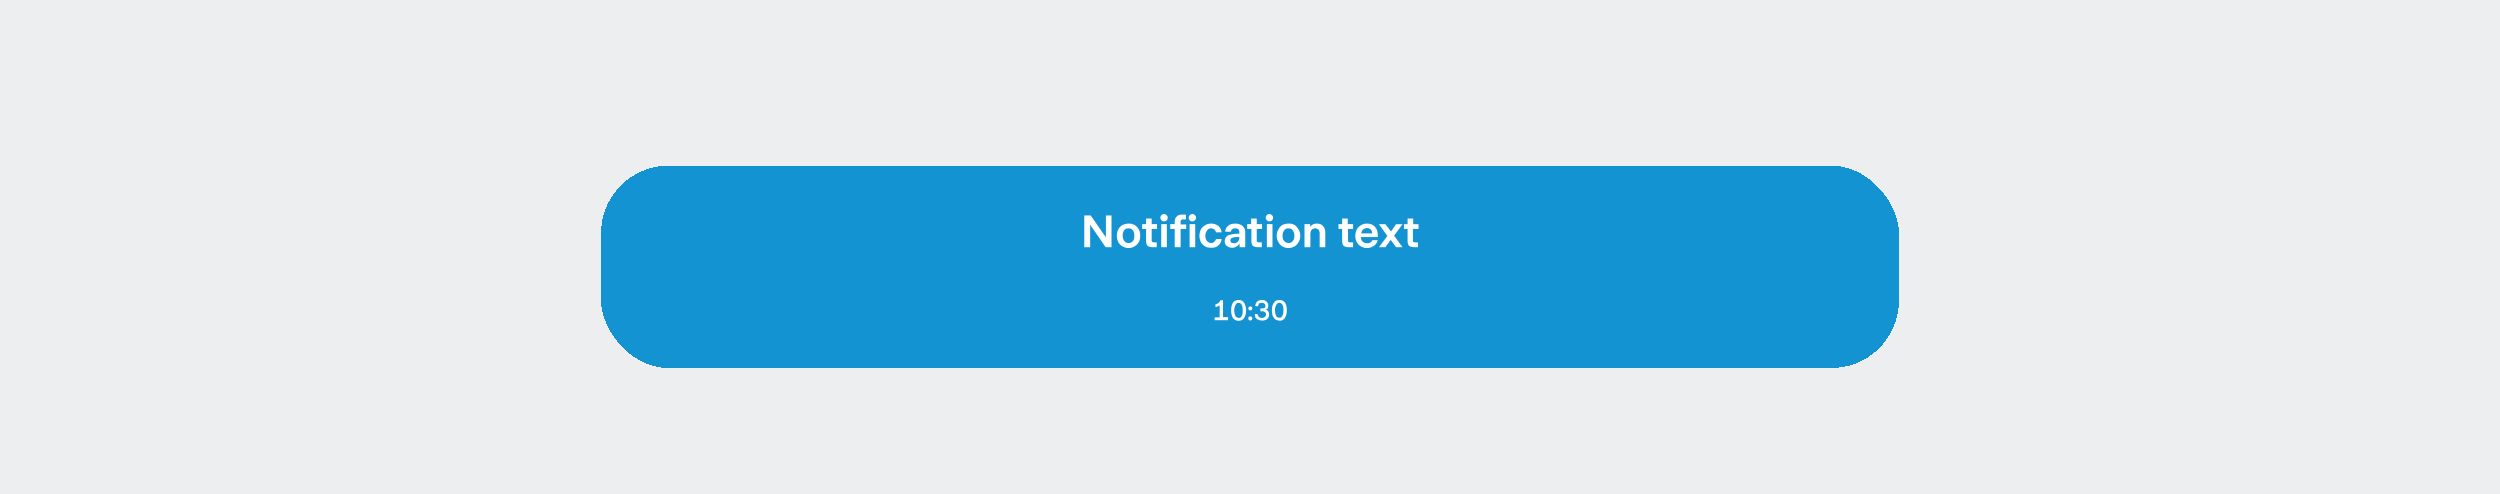 <svg xmlns="http://www.w3.org/2000/svg" width="890" height="176" fill="none"><path fill="#ECEEEF" d="M0 0h890v176H0z"/><g filter="url(#a)"><rect width="462" height="72" x="214" y="52" fill="#1393D1" rx="24" shape-rendering="crispEdges"/><path fill="#fff" d="M388 81h-2V69.7h2.3l5.4 7.8v-7.8h2V81h-2.1l-5.5-8v8Zm13.8.3c-.8 0-1.5-.2-2.2-.6a3.8 3.8 0 0 1-1.5-1.5c-.3-.7-.5-1.4-.5-2.3 0-.8.2-1.6.5-2.2a3.8 3.8 0 0 1 1.5-1.6c.7-.3 1.4-.5 2.2-.5a4 4 0 0 1 2.1.5c.7.4 1.2 1 1.5 1.6.4.6.5 1.4.5 2.2 0 .9-.1 1.6-.5 2.3a4 4 0 0 1-1.5 1.5c-.6.4-1.3.6-2.1.6Zm0-1.8c.6 0 1.1-.2 1.5-.7.4-.4.5-1 .5-1.9a3 3 0 0 0-.5-1.9c-.4-.5-.9-.7-1.5-.7-.7 0-1.2.2-1.6.7a3 3 0 0 0-.5 2c0 .7.2 1.4.6 1.8.3.5.8.7 1.5.7Zm8.5 1.5c-.8 0-1.4-.2-1.8-.5-.3-.4-.5-1-.5-1.7v-4.3h-1.4v-1.7h1.4v-2h2v2h1.9v1.7H410v4.2c0 .2 0 .3.2.4l.5.2h1.1V81h-1.5Zm4-9.2c-.3 0-.6-.1-.8-.4a1.3 1.3 0 0 1-.4-.9 1.3 1.3 0 0 1 1.3-1.3c.3 0 .6.1.9.4.3.2.4.5.4.9s-.1.7-.4 1c-.3.2-.6.3-1 .3Zm1.1 9.2h-2v-8.2h2V81Zm2.8 0v-6.5h-1.6v-1.7h1.6v-1c0-.7.3-1.3.7-1.7.4-.5 1-.7 2-.7h1.3v1.7h-1c-.3 0-.5 0-.6.2-.2.1-.3.3-.3.6v1h2v1.6h-2V81h-2Zm6.3-9.2c-.4 0-.7-.1-1-.4a1.3 1.3 0 0 1-.3-.9 1.3 1.3 0 0 1 1.3-1.3c.3 0 .6.1.9.4a1.2 1.2 0 0 1 0 1.8c-.3.3-.6.4-1 .4Zm1 9.2h-2v-8.2h2V81Zm5.7.2c-.8 0-1.6-.1-2.2-.5a4 4 0 0 1-1.5-1.5c-.3-.7-.5-1.4-.5-2.2 0-.9.2-1.6.5-2.3a3.9 3.9 0 0 1 1.5-1.5c.6-.4 1.4-.6 2.2-.6 1 0 1.8.3 2.5.8.7.6 1.1 1.4 1.2 2.3h-2a2 2 0 0 0-.6-1c-.3-.2-.7-.4-1.1-.4-.7 0-1.2.3-1.5.8a3 3 0 0 0-.6 1.8c0 .8.2 1.4.6 1.9.3.4.8.7 1.5.7.4 0 .8-.1 1-.4a1.9 1.9 0 0 0 .7-1h2c-.1 1-.5 1.7-1.2 2.3-.6.6-1.5.8-2.5.8Zm7.6 0a3 3 0 0 1-2-.6 2 2 0 0 1-.8-1.7c0-1 .5-1.8 1.4-2.2 1-.3 2.2-.5 3.8-.5v-.6c0-.4-.1-.7-.4-1-.2-.2-.6-.3-1-.3-.5 0-.9.1-1.1.3a1.3 1.3 0 0 0-.5.9h-2c0-1 .4-1.6 1-2.1.7-.6 1.6-.8 2.5-.8 1.1 0 2 .3 2.6.8.6.5 1 1.3 1 2.2V81h-2v-1.3a3 3 0 0 1-1 1c-.5.3-1 .5-1.5.5Zm.5-1.6c.6 0 1-.2 1.4-.6.3-.4.5-.9.5-1.5v-.1c-1 0-1.8 0-2.3.2-.6.2-.9.5-.9 1 0 .3.2.6.4.8l1 .2Zm8.5 1.4c-.8 0-1.4-.2-1.8-.5-.3-.4-.5-1-.5-1.7v-4.3H444v-1.7h1.4v-2h2v2h1.9v1.7h-1.9v4.2c0 .2 0 .3.2.4l.5.2h1.1V81h-1.5Zm4-9.2c-.3 0-.6-.1-.8-.4a1.3 1.3 0 0 1-.4-.9 1.3 1.3 0 0 1 1.3-1.3c.3 0 .6.1.9.4.3.2.4.5.4.9s-.1.7-.4 1c-.3.2-.6.3-1 .3ZM453 81h-2v-8.2h2V81Zm5.7.3c-.8 0-1.5-.2-2.2-.6a3.8 3.8 0 0 1-1.4-1.5c-.4-.7-.6-1.4-.6-2.3 0-.8.2-1.6.6-2.2a3.8 3.8 0 0 1 1.4-1.6c.7-.3 1.4-.5 2.2-.5a4 4 0 0 1 2.2.5c.6.4 1 1 1.4 1.6.4.6.6 1.4.6 2.2 0 .9-.2 1.6-.6 2.3a4 4 0 0 1-1.4 1.5c-.7.4-1.4.6-2.2.6Zm0-1.8c.6 0 1.2-.2 1.5-.7.4-.4.6-1 .6-1.9a3 3 0 0 0-.6-1.9c-.3-.5-.8-.7-1.5-.7s-1.2.2-1.5.7a3 3 0 0 0-.6 2c0 .7.2 1.4.6 1.8.4.5.9.7 1.5.7Zm5.7 1.5v-8.2h2v1a2.9 2.9 0 0 1 1-.9 3 3 0 0 1 1.5-.3c.9 0 1.6.3 2.1.9.6.6.8 1.4.8 2.5v5h-2v-4.9c0-.6-.2-1-.4-1.3-.3-.3-.7-.5-1.2-.5s-1 .2-1.3.6c-.3.4-.4 1-.4 1.7V81h-2Zm15.7 0c-.8 0-1.4-.2-1.8-.5-.3-.4-.5-1-.5-1.7v-4.3h-1.3v-1.7h1.3v-2h2v2h1.9v1.7h-1.8v4.2l.1.4.5.2h1.2V81H480Zm6.6.3c-.8 0-1.6-.2-2.2-.6a3.8 3.8 0 0 1-1.5-1.5 5 5 0 0 1-.5-2.3c0-.8.2-1.5.5-2.2a3.7 3.7 0 0 1 1.5-1.5c.6-.4 1.3-.6 2.2-.6 1.2 0 2.1.4 2.8 1.2.7.7 1 1.8 1 3.2v.4h-6c0 .8.3 1.3.7 1.7.4.3.9.5 1.5.5a2 2 0 0 0 1.2-.3c.3-.2.5-.5.6-.8h2c-.3.9-.7 1.6-1.4 2a4 4 0 0 1-2.4.8Zm1.8-5.2c0-.6-.2-1-.5-1.4-.4-.3-.8-.5-1.3-.5a2 2 0 0 0-1.4.5c-.4.3-.6.8-.7 1.4h4Zm4.7 4.9h-2.3l3-4-3-4.2h2.3l2 2.6 1.8-2.6h2.3l-3 4.1 3 4.1h-2.3l-1.9-2.6-1.9 2.6Zm10.2 0c-.8 0-1.4-.2-1.8-.5-.3-.4-.5-1-.5-1.7v-4.3h-1.3v-1.7h1.3v-2h2v2h1.9v1.7H503v4.2l.1.4.5.2h1.2V81h-1.6Zm-71 26v-1h1.8v-4.3l-.7.4a2.7 2.7 0 0 1-.8.2v-1a2 2 0 0 0 1-.4c.4-.3.6-.6.7-1h1v6h1.8v1.1h-4.8Zm8.5.2c-.8 0-1.5-.4-2-1-.4-.7-.6-1.6-.6-2.7 0-1.2.2-2 .6-2.7.5-.7 1.2-1 2-1 1 0 1.6.3 2 1 .4.6.7 1.5.7 2.7a5 5 0 0 1-.7 2.7c-.4.6-1 1-2 1Zm0-1c.6 0 1-.3 1.2-.8.2-.4.3-1 .3-2 0-1.7-.5-2.6-1.5-2.6-.5 0-.8.3-1 .7-.3.5-.5 1.1-.5 2 0 .8.2 1.5.4 2 .3.4.6.6 1.1.6Zm4.2-2.7a.7.7 0 0 1-.5-.2.7.7 0 0 1-.2-.5.7.7 0 0 1 .2-.5.7.7 0 0 1 .5-.2c.2 0 .4 0 .5.2a.7.7 0 0 1 .2.5.7.7 0 0 1-.2.5.7.7 0 0 1-.5.2Zm0 3.6a.7.7 0 0 1-.5-.2.7.7 0 0 1-.2-.6c0-.2 0-.3.2-.5a.7.7 0 0 1 .5-.2l.5.2c.2.2.2.3.2.5a.7.7 0 0 1-.2.6.7.7 0 0 1-.5.2Zm4.2 0a3 3 0 0 1-1.4-.3 2.2 2.2 0 0 1-1-.8l-.2-1.2h1c0 .4.2.7.5 1 .2.2.6.4 1 .4.5 0 .8-.2 1.1-.4.3-.2.4-.5.4-.9a1 1 0 0 0-.4-.8c-.3-.2-.6-.3-1-.3h-.6v-1h.5c.4 0 .7 0 1-.2a1 1 0 0 0 .3-.8 1 1 0 0 0-.4-.7c-.2-.2-.5-.3-.9-.3s-.7.1-1 .3c-.1.3-.3.5-.3.9h-1c0-.7.2-1.2.6-1.6.4-.4 1-.6 1.8-.6.5 0 .9 0 1.2.3a1.8 1.8 0 0 1 1 1.6c0 .4 0 .6-.2 1 0 .2-.3.4-.6.5.8.4 1.1 1 1.1 1.7 0 .4 0 .8-.3 1.2a2.1 2.1 0 0 1-.9.8 3 3 0 0 1-1.3.2Zm6.2 0c-1 0-1.6-.3-2-1-.5-.6-.7-1.5-.7-2.6 0-1.2.2-2 .7-2.7.4-.7 1-1 2-1 .8 0 1.5.3 2 1 .4.6.6 1.5.6 2.7a5 5 0 0 1-.7 2.7c-.4.6-1 1-2 1Zm0-1c.5 0 .8-.2 1-.7.3-.4.4-1 .4-2 0-1.7-.5-2.6-1.5-2.6-.5 0-.8.3-1 .7-.3.5-.5 1.1-.5 2 0 .8.2 1.5.4 2 .3.4.6.6 1.2.6Z"/></g><defs><filter id="a" width="482" height="92" x="204" y="43" color-interpolation-filters="sRGB" filterUnits="userSpaceOnUse"><feFlood flood-opacity="0" result="BackgroundImageFix"/><feColorMatrix in="SourceAlpha" result="hardAlpha" values="0 0 0 0 0 0 0 0 0 0 0 0 0 0 0 0 0 0 127 0"/><feMorphology in="SourceAlpha" radius="1" result="effect1_dropShadow_2768_560"/><feOffset dy="2"/><feGaussianBlur stdDeviation="2"/><feComposite in2="hardAlpha" operator="out"/><feColorMatrix values="0 0 0 0 0 0 0 0 0 0 0 0 0 0 0 0 0 0 0.07 0"/><feBlend in2="BackgroundImageFix" result="effect1_dropShadow_2768_560"/><feColorMatrix in="SourceAlpha" result="hardAlpha" values="0 0 0 0 0 0 0 0 0 0 0 0 0 0 0 0 0 0 127 0"/><feOffset dy="4"/><feGaussianBlur stdDeviation="2.5"/><feComposite in2="hardAlpha" operator="out"/><feColorMatrix values="0 0 0 0 0 0 0 0 0 0 0 0 0 0 0 0 0 0 0.05 0"/><feBlend in2="effect1_dropShadow_2768_560" result="effect2_dropShadow_2768_560"/><feColorMatrix in="SourceAlpha" result="hardAlpha" values="0 0 0 0 0 0 0 0 0 0 0 0 0 0 0 0 0 0 127 0"/><feOffset dy="1"/><feGaussianBlur stdDeviation="5"/><feComposite in2="hardAlpha" operator="out"/><feColorMatrix values="0 0 0 0 0 0 0 0 0 0 0 0 0 0 0 0 0 0 0.03 0"/><feBlend in2="effect2_dropShadow_2768_560" result="effect3_dropShadow_2768_560"/><feBlend in="SourceGraphic" in2="effect3_dropShadow_2768_560" result="shape"/></filter></defs></svg>